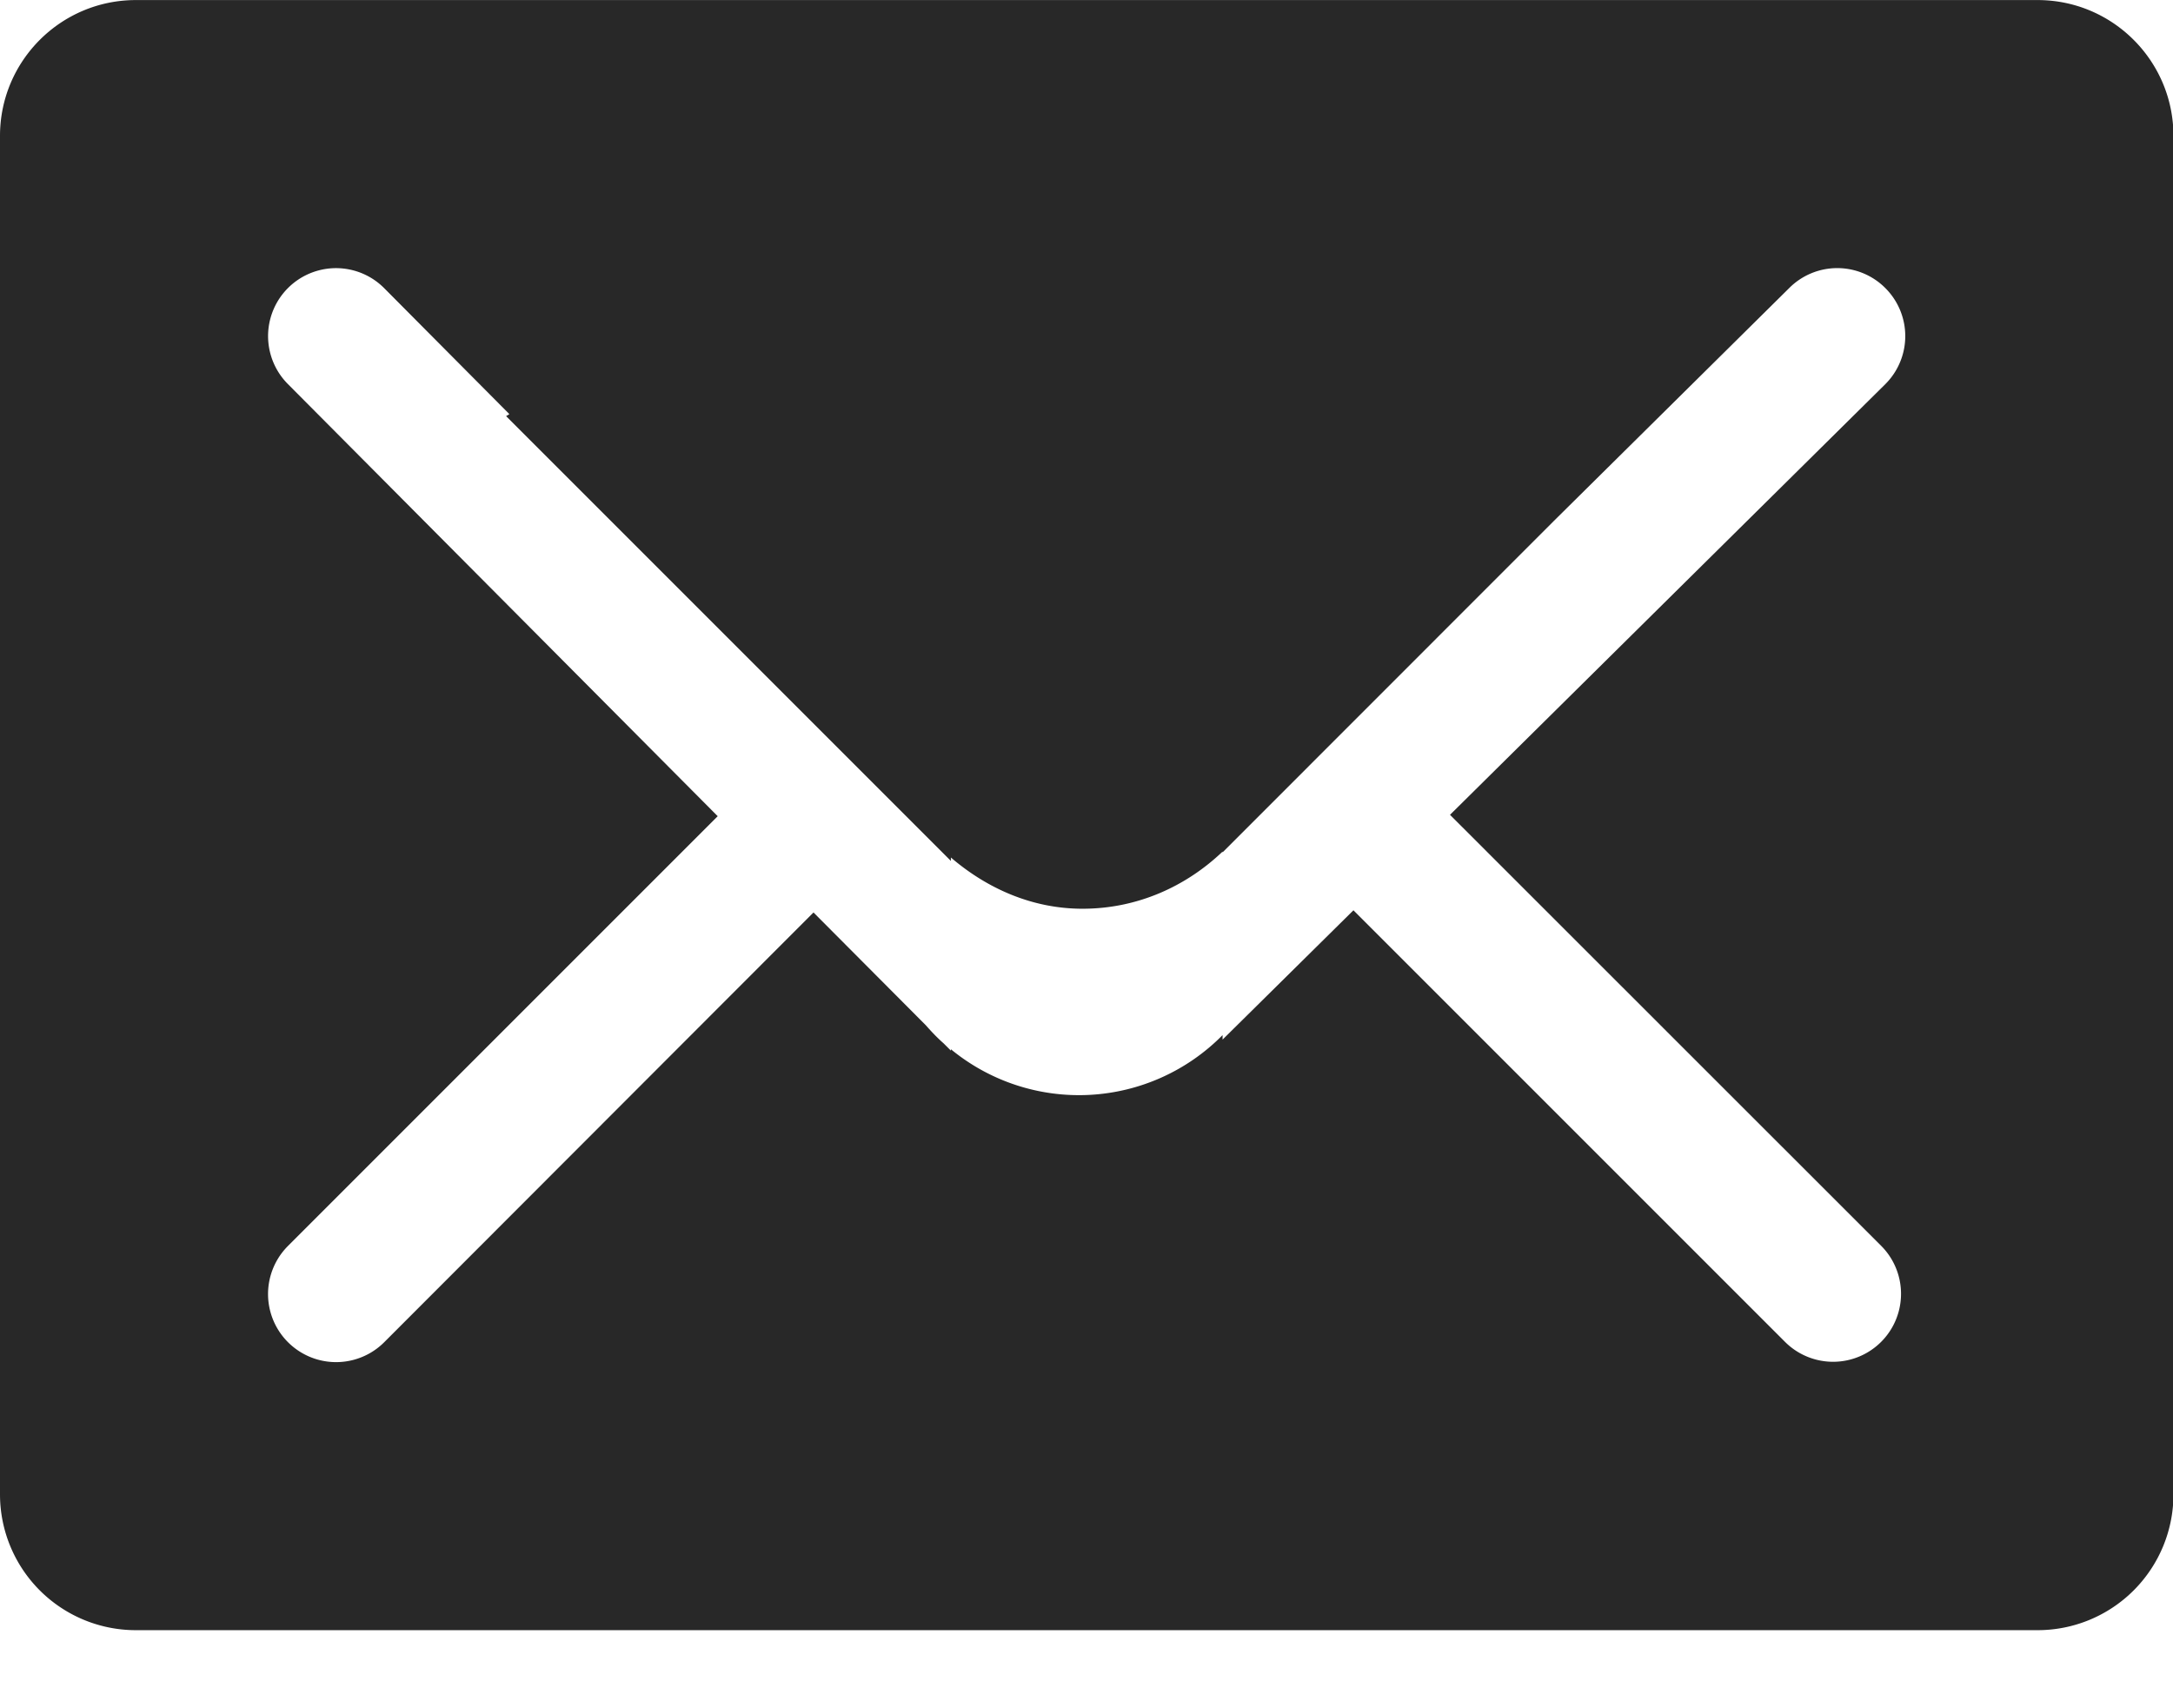 <?xml version="1.0" standalone="no"?><!DOCTYPE svg PUBLIC "-//W3C//DTD SVG 1.1//EN" "http://www.w3.org/Graphics/SVG/1.1/DTD/svg11.dtd"><svg class="icon" width="32px" height="25.15px" viewBox="0 0 1303 1024" version="1.1" xmlns="http://www.w3.org/2000/svg"><path d="M1221.818 977.455H81.455A81.455 81.455 0 0 1 0 896V81.455C0 36.492 36.492 0 81.455 0h1140.364c44.963 0 81.455 36.492 81.455 81.455v814.545a81.455 81.455 0 0 1-81.455 81.455z m-91.322-804.771a40.681 40.681 0 0 0-57.623 0l-141.126 139.636L733.091 511.069v-0.465c-21.969 20.945-51.2 34.257-83.968 34.257-30.534 0-57.53-12.381-78.941-30.72v2.048L303.476 249.484l1.955-1.21-75.124-75.59a40.681 40.681 0 1 0-57.623 57.623l257.676 259.072-257.676 257.676a40.681 40.681 0 1 0 57.716 57.716L487.796 547.095l67.398 67.677c3.351 3.817 6.796 7.447 10.612 10.799l4.375 4.375v-0.838a120.925 120.925 0 0 0 162.909-8.471v2.7l78.476-77.545 258.793 258.793a40.681 40.681 0 1 0 57.623-57.623L869.469 488.541l261.027-258.234a40.681 40.681 0 0 0 0-57.623z" fill="#282828" /></svg>